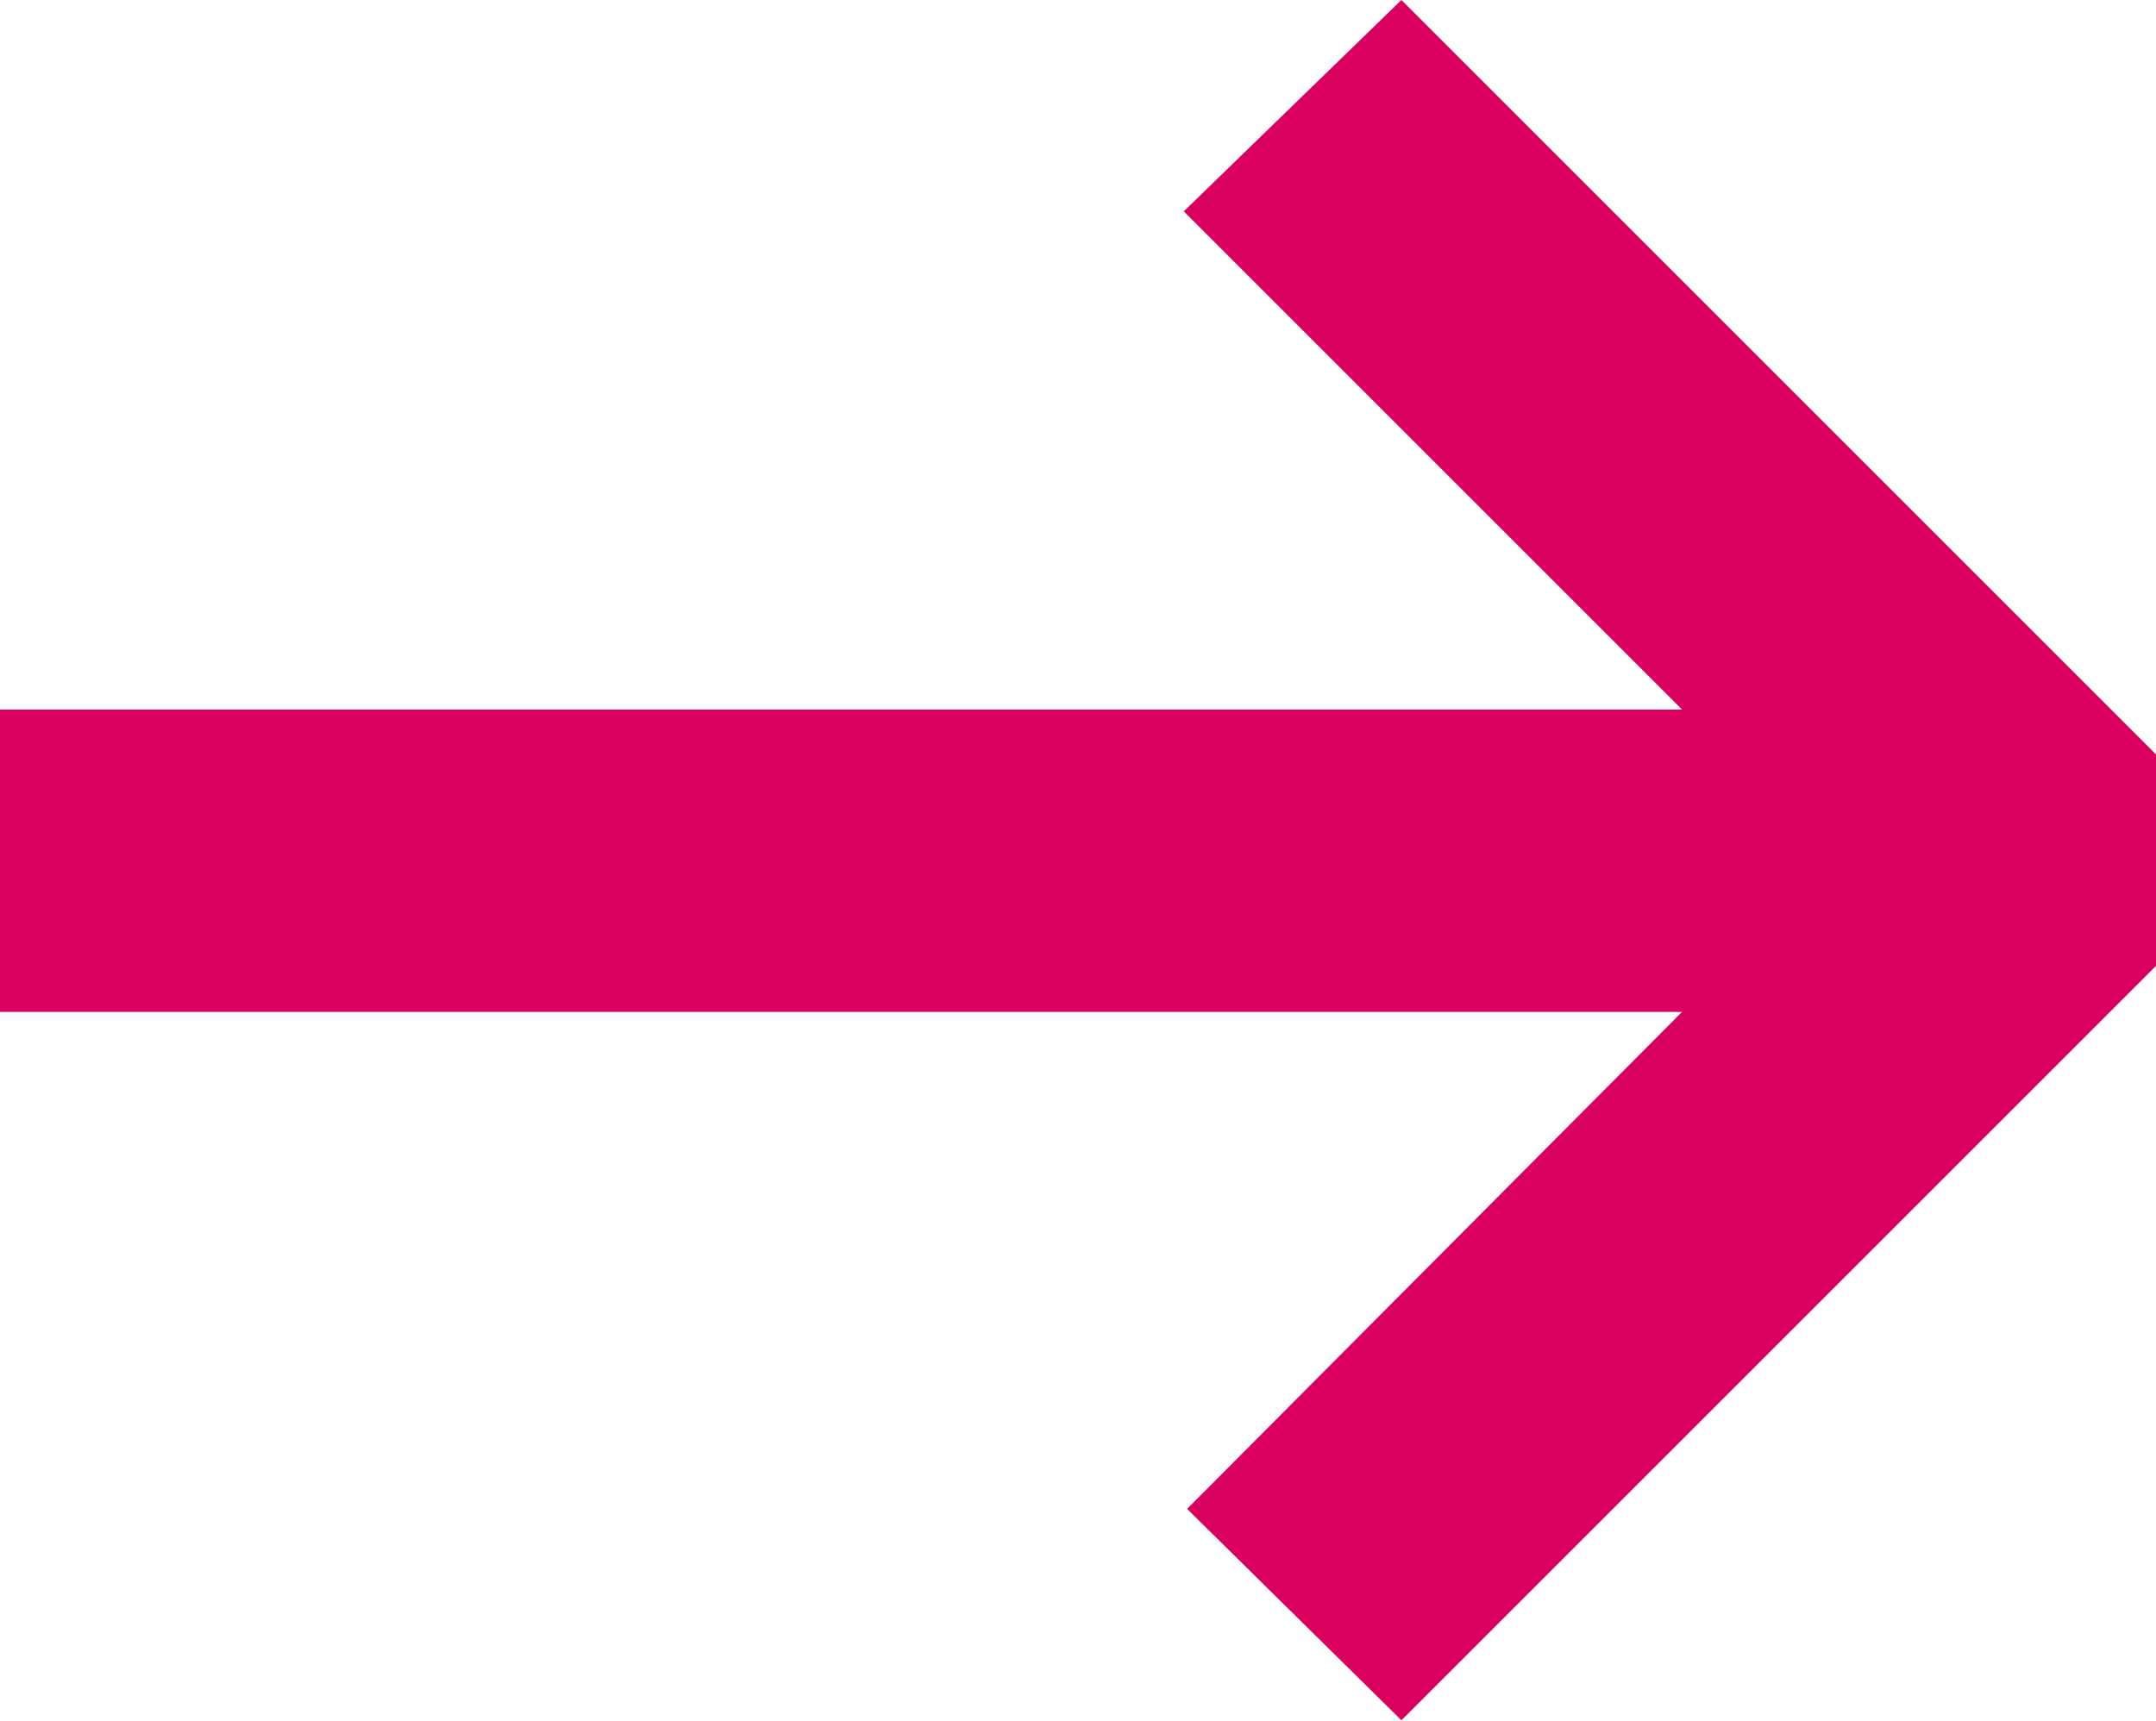 <svg xmlns="http://www.w3.org/2000/svg" width="18" height="14.37" viewBox="0 0 18 14.37">
    <g id="arrow-small-right" transform="translate(-9 -11.25)">
        <path id="パス_24" data-name="パス 24" d="M20.7,11.25l6.3,6.3v1.765l-6.3,6.3-1.789-1.765L23.043,19.7H9V17.175H23.043l-4.16-4.16Z" fill="#d90060"/>
    </g>
</svg>